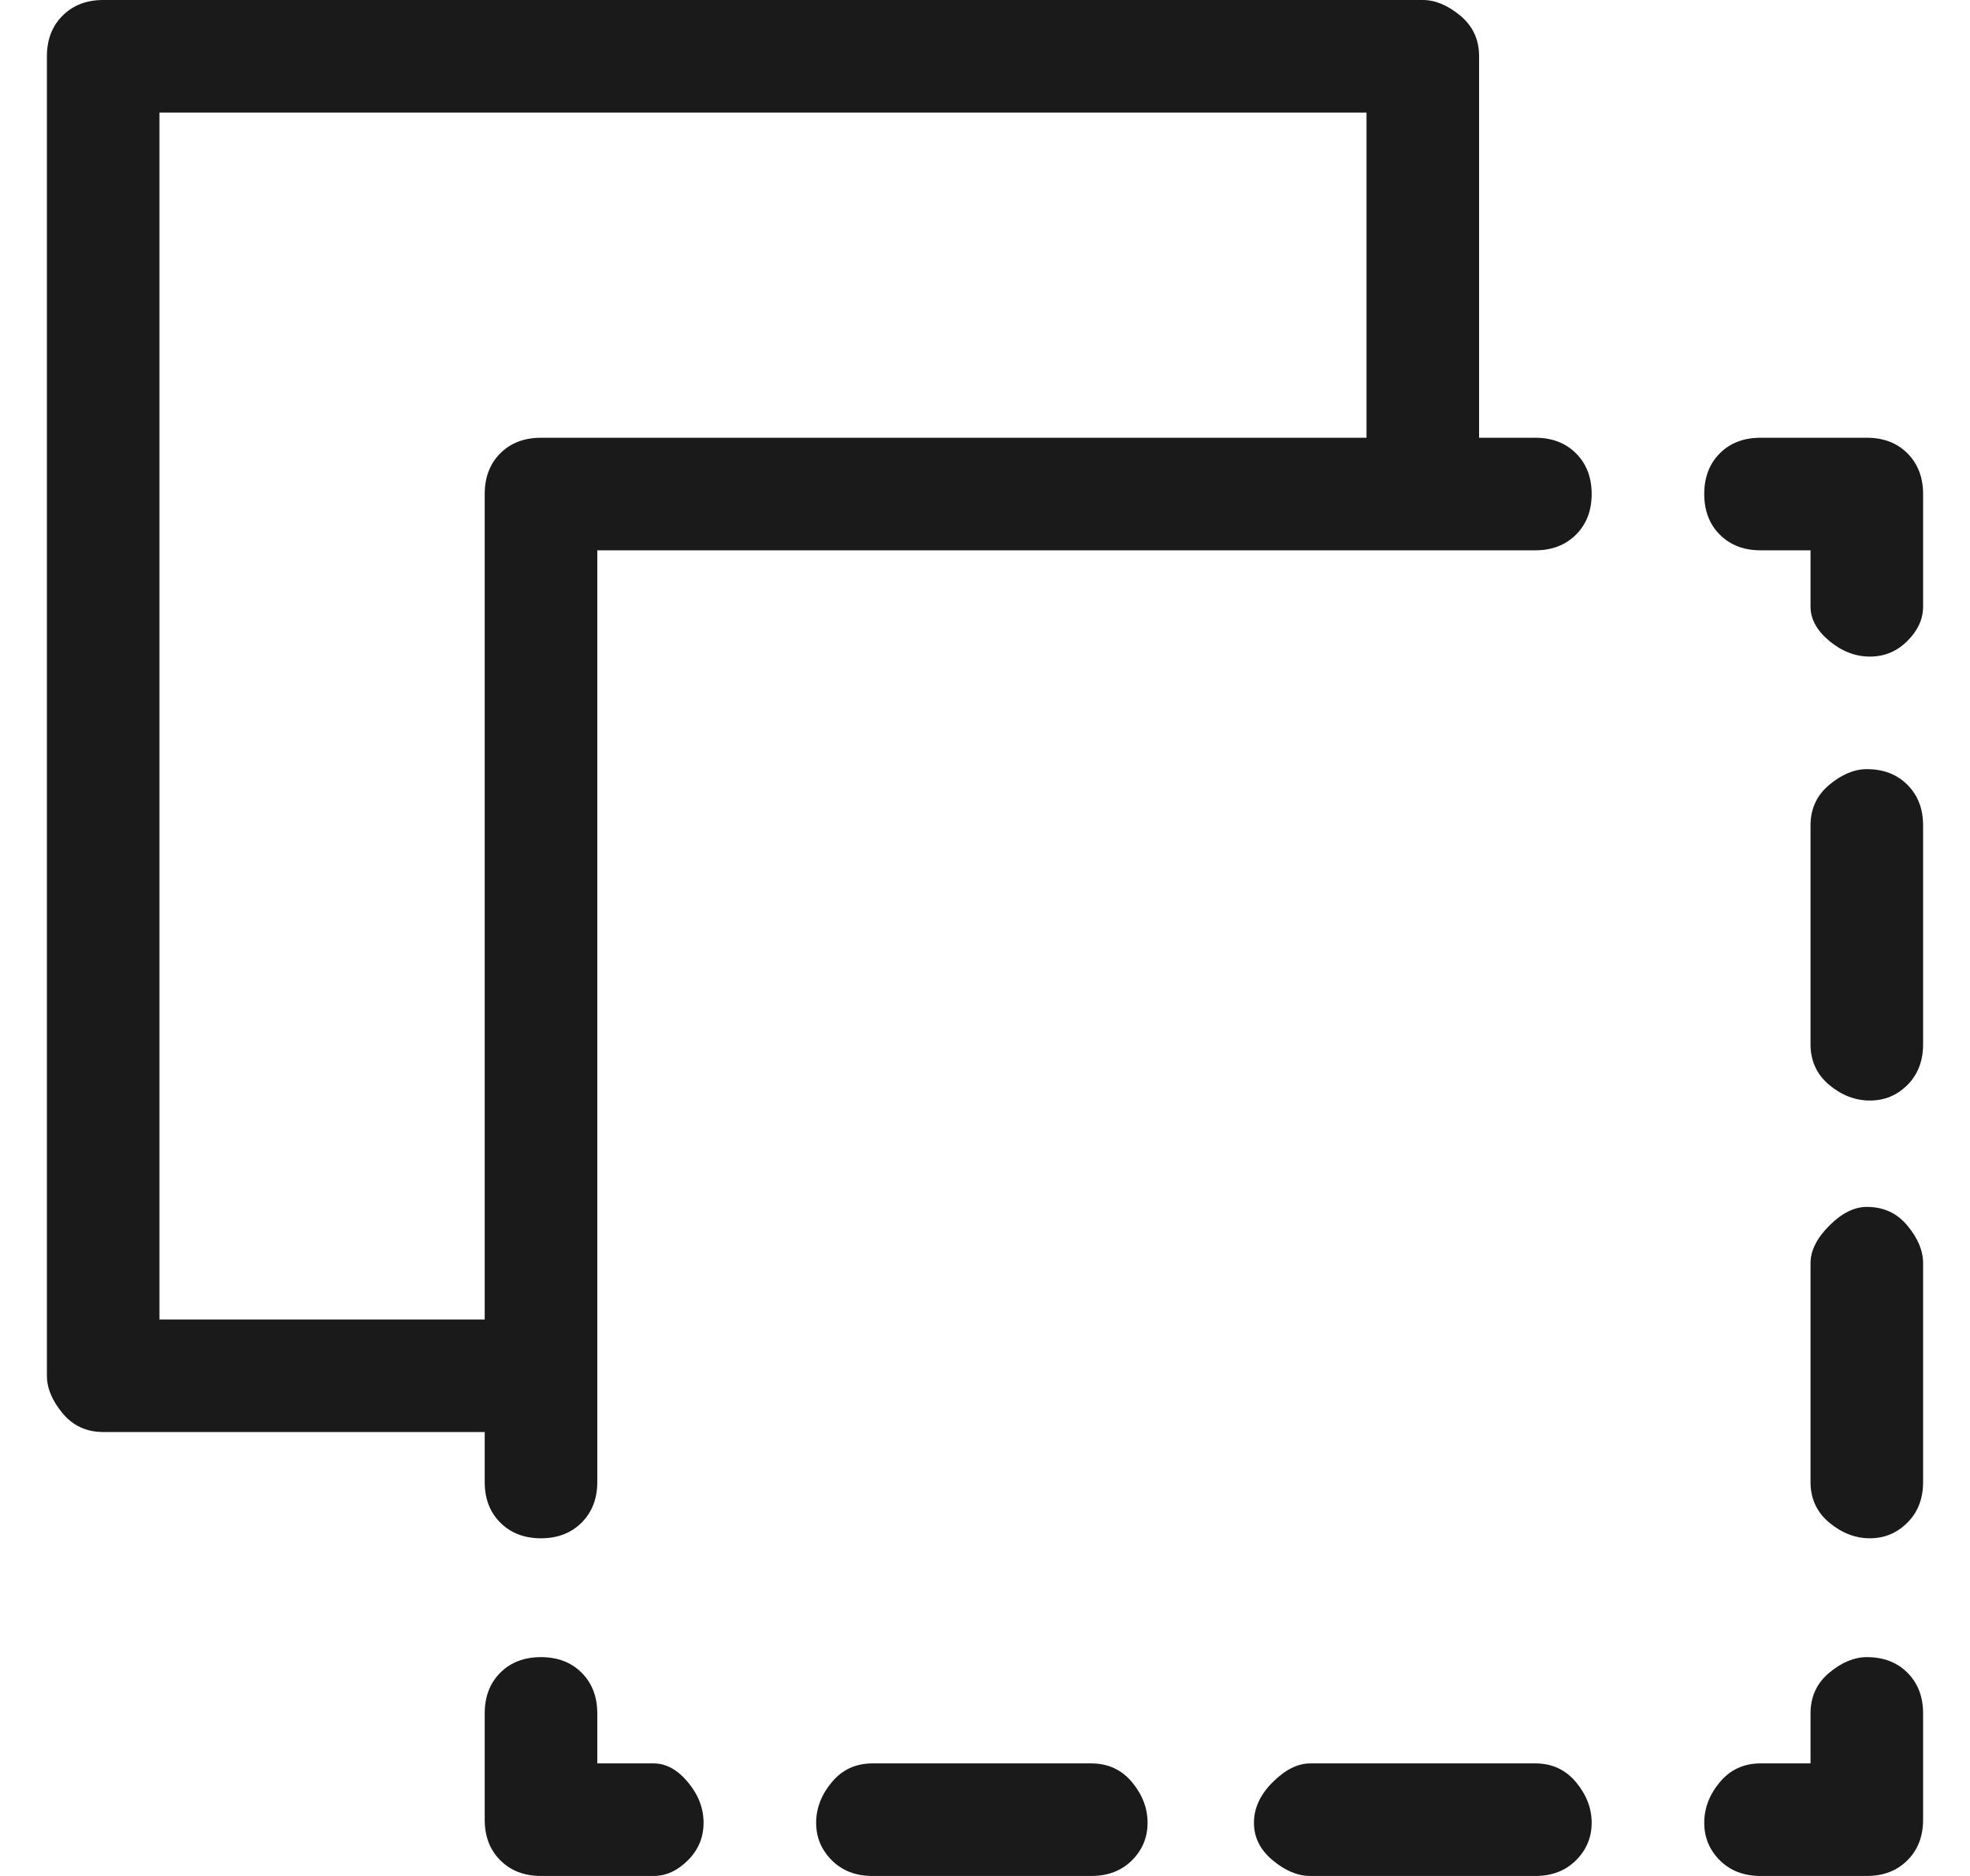 <svg width="21" height="20" viewBox="0 0 21 20" fill="none" xmlns="http://www.w3.org/2000/svg">
<path d="M16.367 18.8H13.967C13.833 18.8 13.7 18.867 13.567 19C13.433 19.133 13.367 19.278 13.367 19.433C13.367 19.589 13.433 19.722 13.567 19.833C13.7 19.944 13.833 20 13.967 20H16.367C16.544 20 16.689 19.944 16.8 19.833C16.911 19.722 16.967 19.589 16.967 19.433C16.967 19.278 16.911 19.133 16.8 19C16.689 18.867 16.544 18.8 16.367 18.8ZM11.633 18.8H9.3C9.122 18.8 8.978 18.867 8.867 19C8.756 19.133 8.7 19.278 8.7 19.433C8.7 19.589 8.756 19.722 8.867 19.833C8.978 19.944 9.122 20 9.3 20H11.633C11.811 20 11.956 19.944 12.067 19.833C12.178 19.722 12.233 19.589 12.233 19.433C12.233 19.278 12.178 19.133 12.067 19C11.956 18.867 11.811 18.8 11.633 18.8ZM19.9 8.2C19.767 8.2 19.633 8.256 19.5 8.367C19.367 8.478 19.3 8.622 19.3 8.8V11.133C19.3 11.311 19.367 11.456 19.5 11.567C19.633 11.678 19.778 11.733 19.933 11.733C20.089 11.733 20.222 11.678 20.333 11.567C20.444 11.456 20.5 11.311 20.5 11.133V8.8C20.5 8.622 20.444 8.478 20.333 8.367C20.222 8.256 20.078 8.2 19.9 8.2ZM19.9 12.867C19.767 12.867 19.633 12.933 19.5 13.067C19.367 13.2 19.3 13.333 19.3 13.467V15.8C19.3 15.978 19.367 16.122 19.5 16.233C19.633 16.344 19.778 16.4 19.933 16.4C20.089 16.4 20.222 16.344 20.333 16.233C20.444 16.122 20.5 15.978 20.5 15.8V13.467C20.5 13.333 20.444 13.2 20.333 13.067C20.222 12.933 20.078 12.867 19.9 12.867ZM6.967 18.8H6.367V18.267C6.367 18.089 6.311 17.944 6.2 17.833C6.089 17.722 5.944 17.667 5.767 17.667C5.589 17.667 5.444 17.722 5.333 17.833C5.222 17.944 5.167 18.089 5.167 18.267V19.4C5.167 19.578 5.222 19.722 5.333 19.833C5.444 19.944 5.589 20 5.767 20H6.967C7.1 20 7.222 19.944 7.333 19.833C7.444 19.722 7.5 19.589 7.5 19.433C7.5 19.278 7.444 19.133 7.333 19C7.222 18.867 7.1 18.8 6.967 18.8ZM19.9 4.667H18.767C18.589 4.667 18.444 4.722 18.333 4.833C18.222 4.944 18.167 5.089 18.167 5.267C18.167 5.444 18.222 5.589 18.333 5.7C18.444 5.811 18.589 5.867 18.767 5.867H19.3V6.467C19.3 6.6 19.367 6.722 19.5 6.833C19.633 6.944 19.778 7 19.933 7C20.089 7 20.222 6.944 20.333 6.833C20.444 6.722 20.5 6.6 20.5 6.467V5.267C20.5 5.089 20.444 4.944 20.333 4.833C20.222 4.722 20.078 4.667 19.9 4.667ZM19.9 17.667C19.767 17.667 19.633 17.722 19.5 17.833C19.367 17.944 19.3 18.089 19.3 18.267V18.8H18.767C18.589 18.8 18.444 18.867 18.333 19C18.222 19.133 18.167 19.278 18.167 19.433C18.167 19.589 18.222 19.722 18.333 19.833C18.444 19.944 18.589 20 18.767 20H19.9C20.078 20 20.222 19.944 20.333 19.833C20.444 19.722 20.5 19.578 20.5 19.4V18.267C20.5 18.089 20.444 17.944 20.333 17.833C20.222 17.722 20.078 17.667 19.9 17.667ZM16.367 4.667H15.767V0.6C15.767 0.422 15.7 0.278 15.567 0.167C15.433 0.056 15.3 -1.90735e-06 15.167 -1.90735e-06H1.1C0.922 -1.90735e-06 0.778 0.056 0.667 0.167C0.556 0.278 0.5 0.422 0.5 0.6V14.667C0.5 14.8 0.556 14.933 0.667 15.067C0.778 15.2 0.922 15.267 1.1 15.267H5.167V15.8C5.167 15.978 5.222 16.122 5.333 16.233C5.444 16.344 5.589 16.4 5.767 16.4C5.944 16.4 6.089 16.344 6.2 16.233C6.311 16.122 6.367 15.978 6.367 15.8V5.867H16.367C16.544 5.867 16.689 5.811 16.8 5.7C16.911 5.589 16.967 5.444 16.967 5.267C16.967 5.089 16.911 4.944 16.8 4.833C16.689 4.722 16.544 4.667 16.367 4.667ZM14.567 4.667H5.767C5.589 4.667 5.444 4.722 5.333 4.833C5.222 4.944 5.167 5.089 5.167 5.267V14.067H1.7V1.2H14.567V4.667Z" fill="#1A1A1A"/>
</svg>
